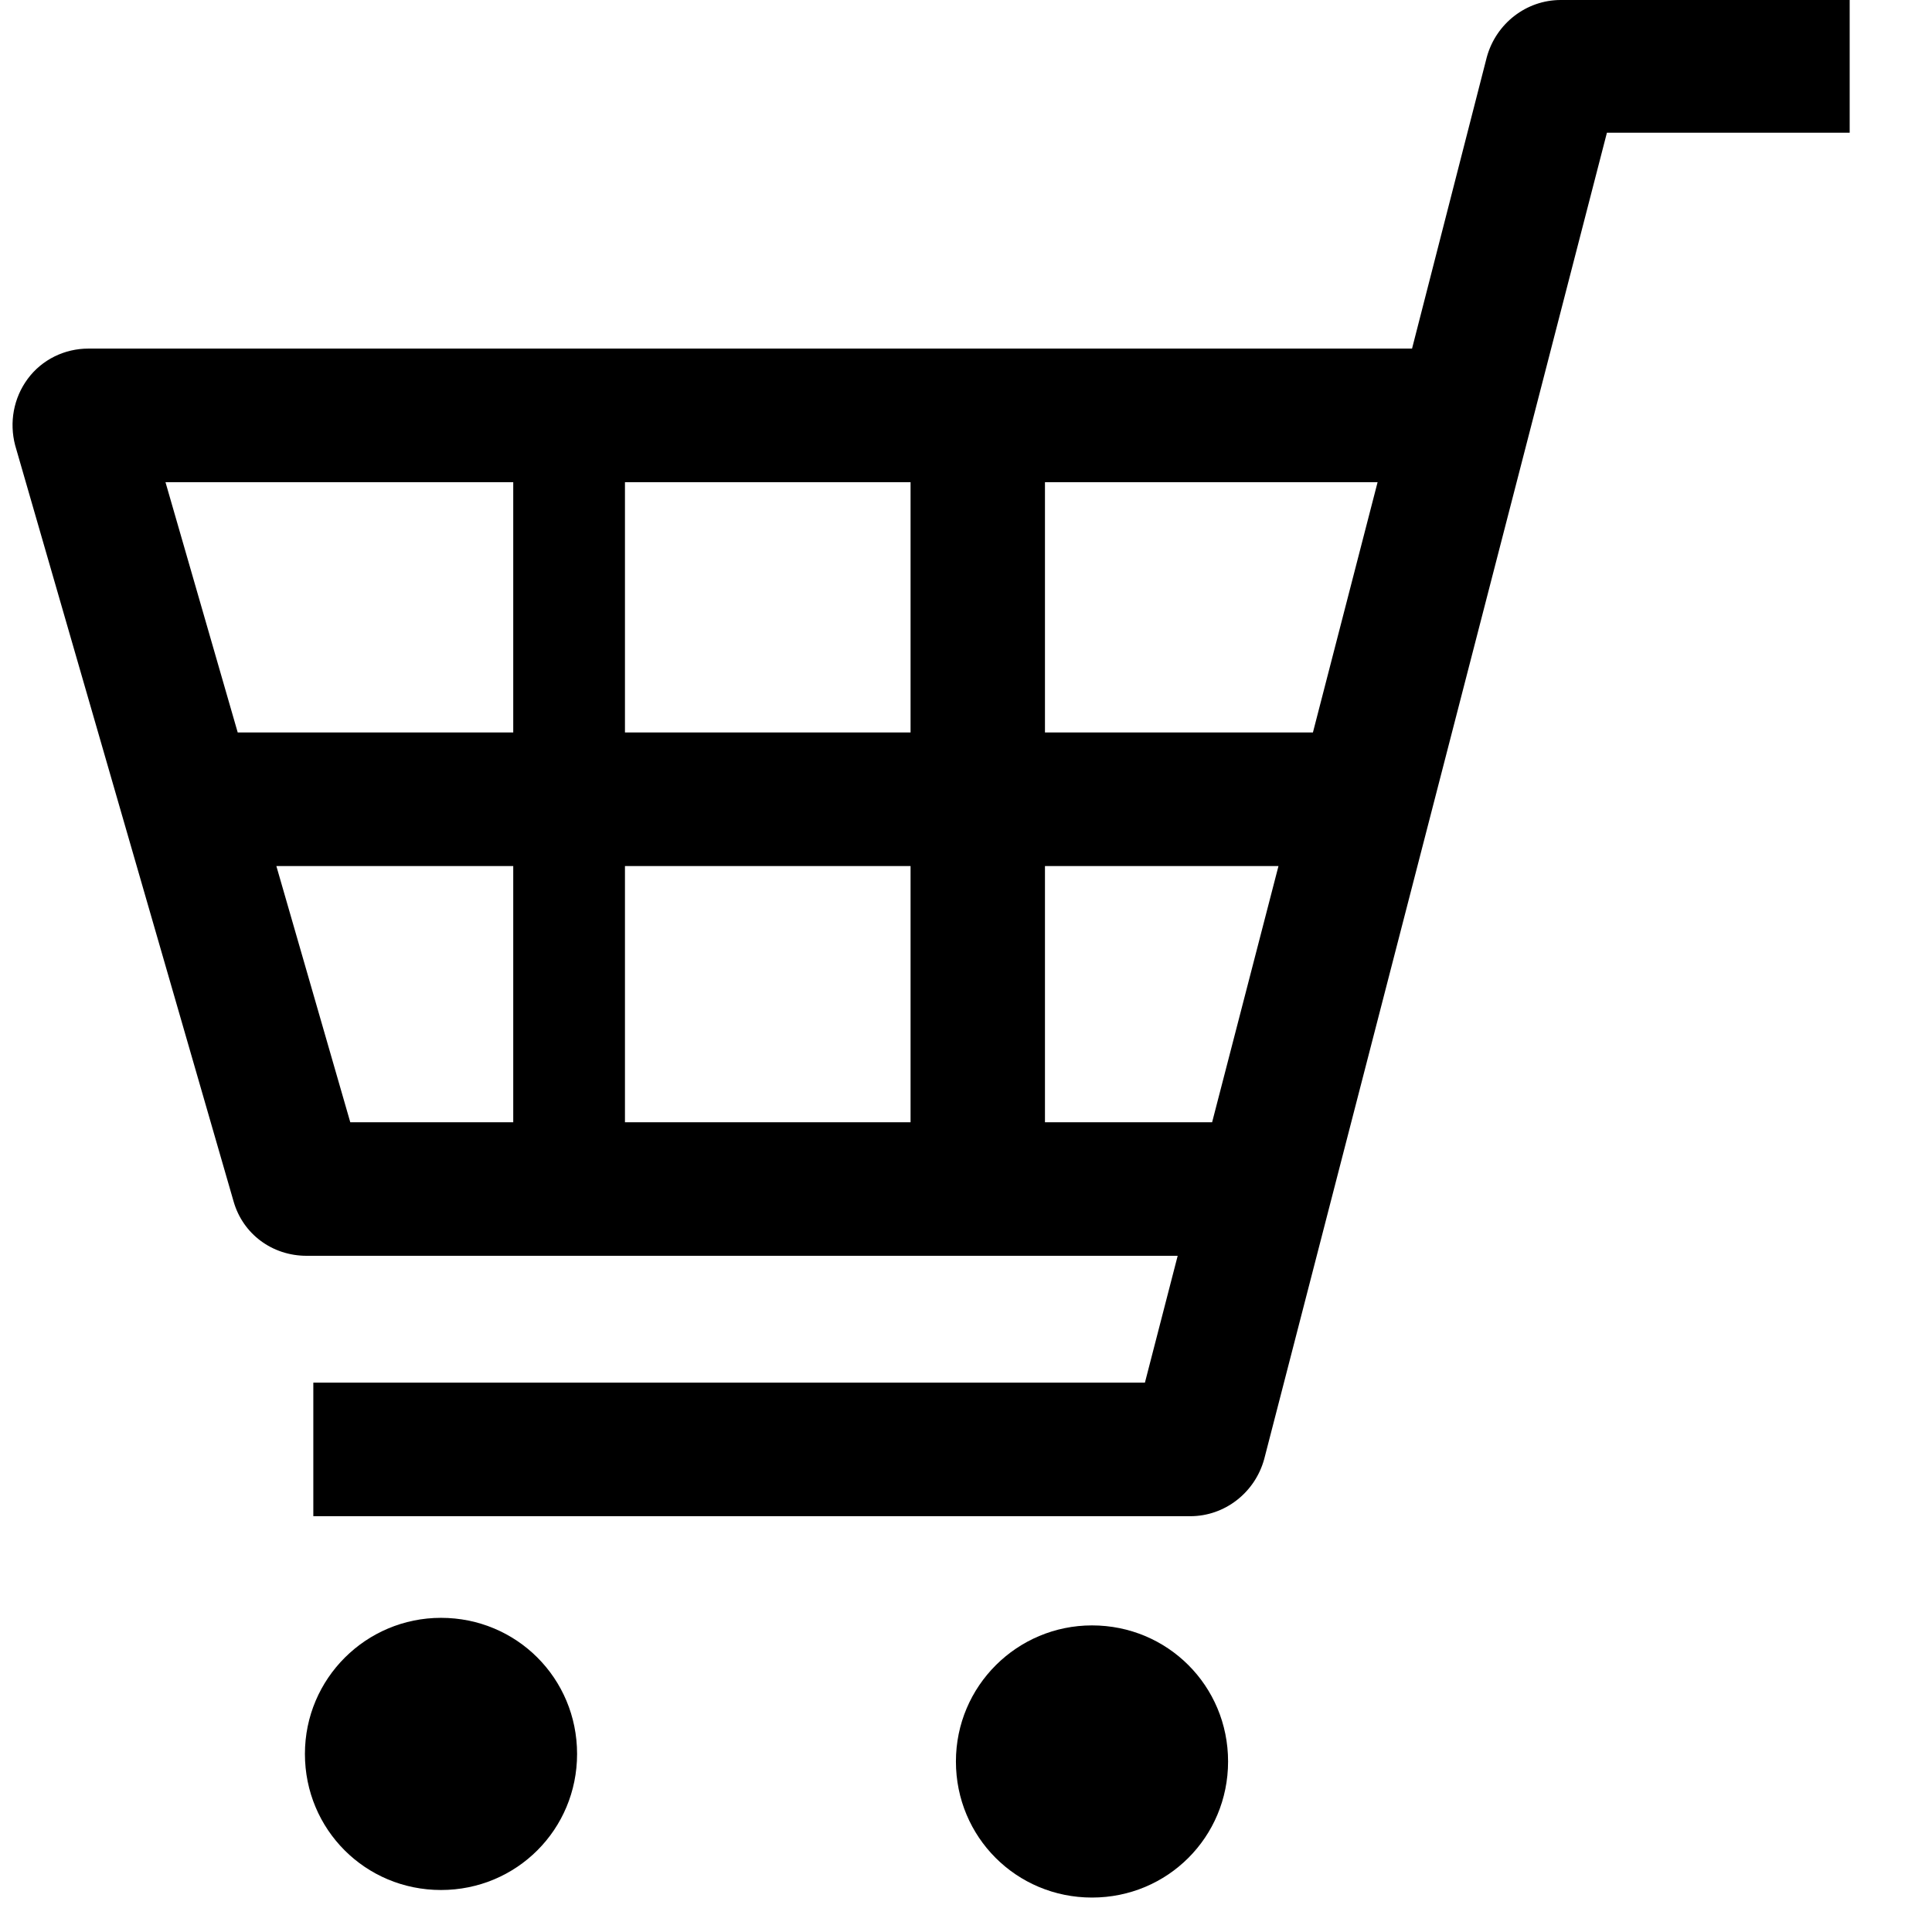 <svg width="23" height="23" viewBox="0 0 23 23" fill="none" xmlns="http://www.w3.org/2000/svg">
<path d="M18.58 0C18.17 0 17.81 0.28 17.7 0.68L16.81 4.15H1.05C0.77 4.15 0.5 4.28 0.33 4.51C0.16 4.74 0.11 5.03 0.18 5.3L2.78 14.3C2.89 14.69 3.24 14.95 3.65 14.95H14.02L13.63 16.46H3.73V18.05H14.17C14.58 18.05 14.94 17.77 15.05 17.37L19.13 1.58H22.02V0H18.6H18.58ZM15.22 10.31L14.43 13.36H12.44V10.31H15.22ZM16.4 5.74L15.63 8.72H12.44V5.74H16.4ZM10.84 10.31V13.36H7.44V10.31H10.84ZM10.84 5.74V8.72H7.44V5.74H10.84ZM6.11 5.74V8.72H2.83L1.97 5.74H6.11ZM6.11 10.31V13.36H4.17L3.29 10.31H6.11Z" fill="black"/>
<path d="M5.25 19.26C4.36 19.26 3.63 19.98 3.63 20.88C3.63 21.78 4.35 22.5 5.25 22.5C6.15 22.5 6.87 21.78 6.87 20.88C6.87 19.98 6.15 19.26 5.25 19.26Z" fill="black"/>
<path d="M13 19.35C12.11 19.35 11.38 20.07 11.38 20.97C11.38 21.87 12.1 22.59 13 22.59C13.9 22.59 14.62 21.87 14.62 20.97C14.62 20.07 13.9 19.35 13 19.35Z" fill="black"/>
</svg>
